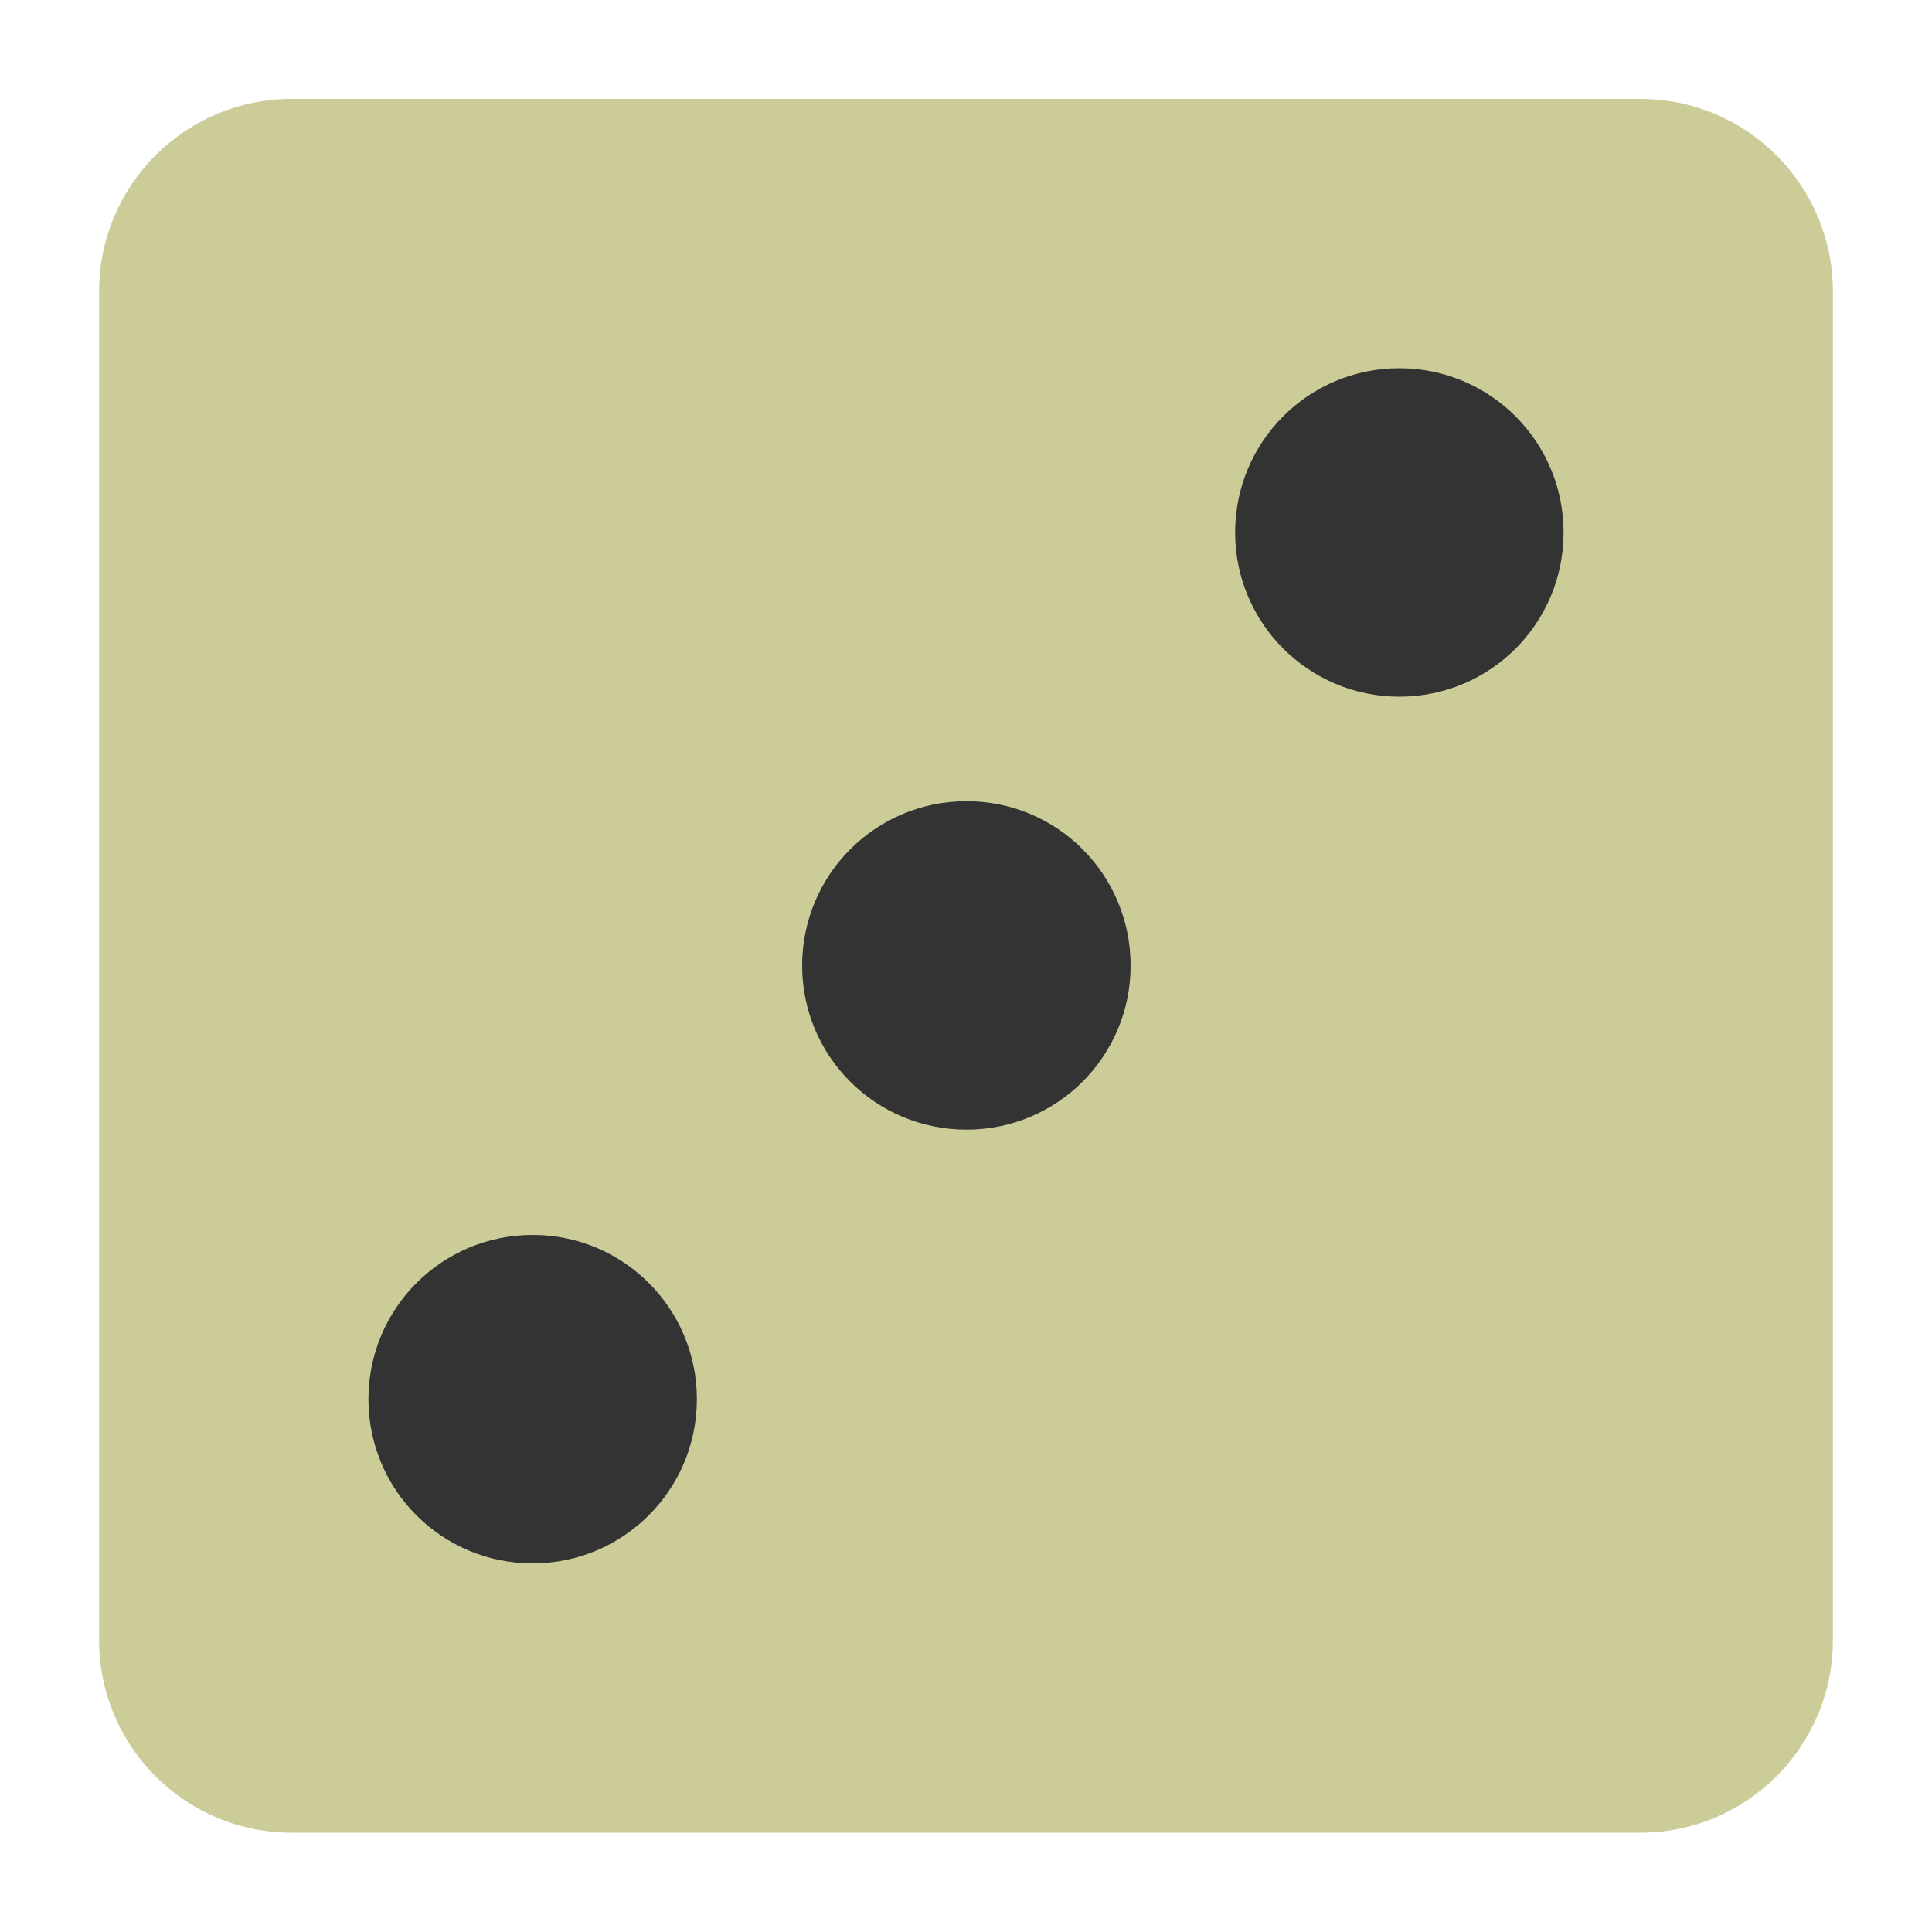 <?xml version="1.0" encoding="UTF-8"?>

<svg version="1.2" baseProfile="tiny" width="100mm" height="100mm" viewBox="0 0 10000 10000" preserveAspectRatio="xMidYMid" fill-rule="evenodd" stroke-width="28.222" stroke-linejoin="round" xmlns="http://www.w3.org/2000/svg" xmlns:xlink="http://www.w3.org/1999/xlink" xml:space="preserve">
 <g visibility="visible" id="MasterSlide_1_Standard">
  <desc>Master slide
  </desc>
  <rect fill="none" stroke="none" x="0" y="0" width="10000" height="10000"/>
 </g>
 <g visibility="visible" id="Slide_1_page54">
  <g>
   <path fill="rgb(204,204,153)" stroke="none" d="M 8490,512 L 1510,512 C 959,512 513,958 513,1509 L 513,8489 C 513,9040 959,9486 1510,9486 L 8490,9486 C 9041,9486 9487,9040 9487,8489 L 9487,1509 C 9487,958 9041,512 8490,512 Z"/>
   <rect fill="none" stroke="none" x="512" y="511" width="8977" height="8977"/>
  </g>
  <g>
   <path fill="rgb(51,51,51)" stroke="none" d="M 2757,8092 C 2286,8092 1907,7712 1907,7242 1907,6772 2287,6392 2757,6392 3227,6392 3607,6772 3607,7242 3607,7712 3226,8092 2757,8092 Z"/>
   <rect fill="none" stroke="none" x="1906" y="6392" width="1702" height="1702"/>
  </g>
  <g>
   <path fill="rgb(51,51,51)" stroke="none" d="M 7243,3606 C 6774,3606 6393,3226 6393,2756 6393,2286 6773,1906 7243,1906 7713,1906 8093,2286 8093,2756 8093,3226 7714,3606 7243,3606 Z"/>
   <rect fill="none" stroke="none" x="6393" y="1905" width="1702" height="1702"/>
  </g>
  <g>
   <path fill="rgb(51,51,51)" stroke="none" d="M 5003,5847 C 4532,5847 4152,5468 4152,4998 4152,4527 4532,4147 5003,4147 5473,4147 5852,4527 5852,4998 5852,5468 5472,5847 5003,5847 Z"/>
   <rect fill="none" stroke="none" x="4151" y="4146" width="1703" height="1703"/>
  </g>
 </g>
</svg>